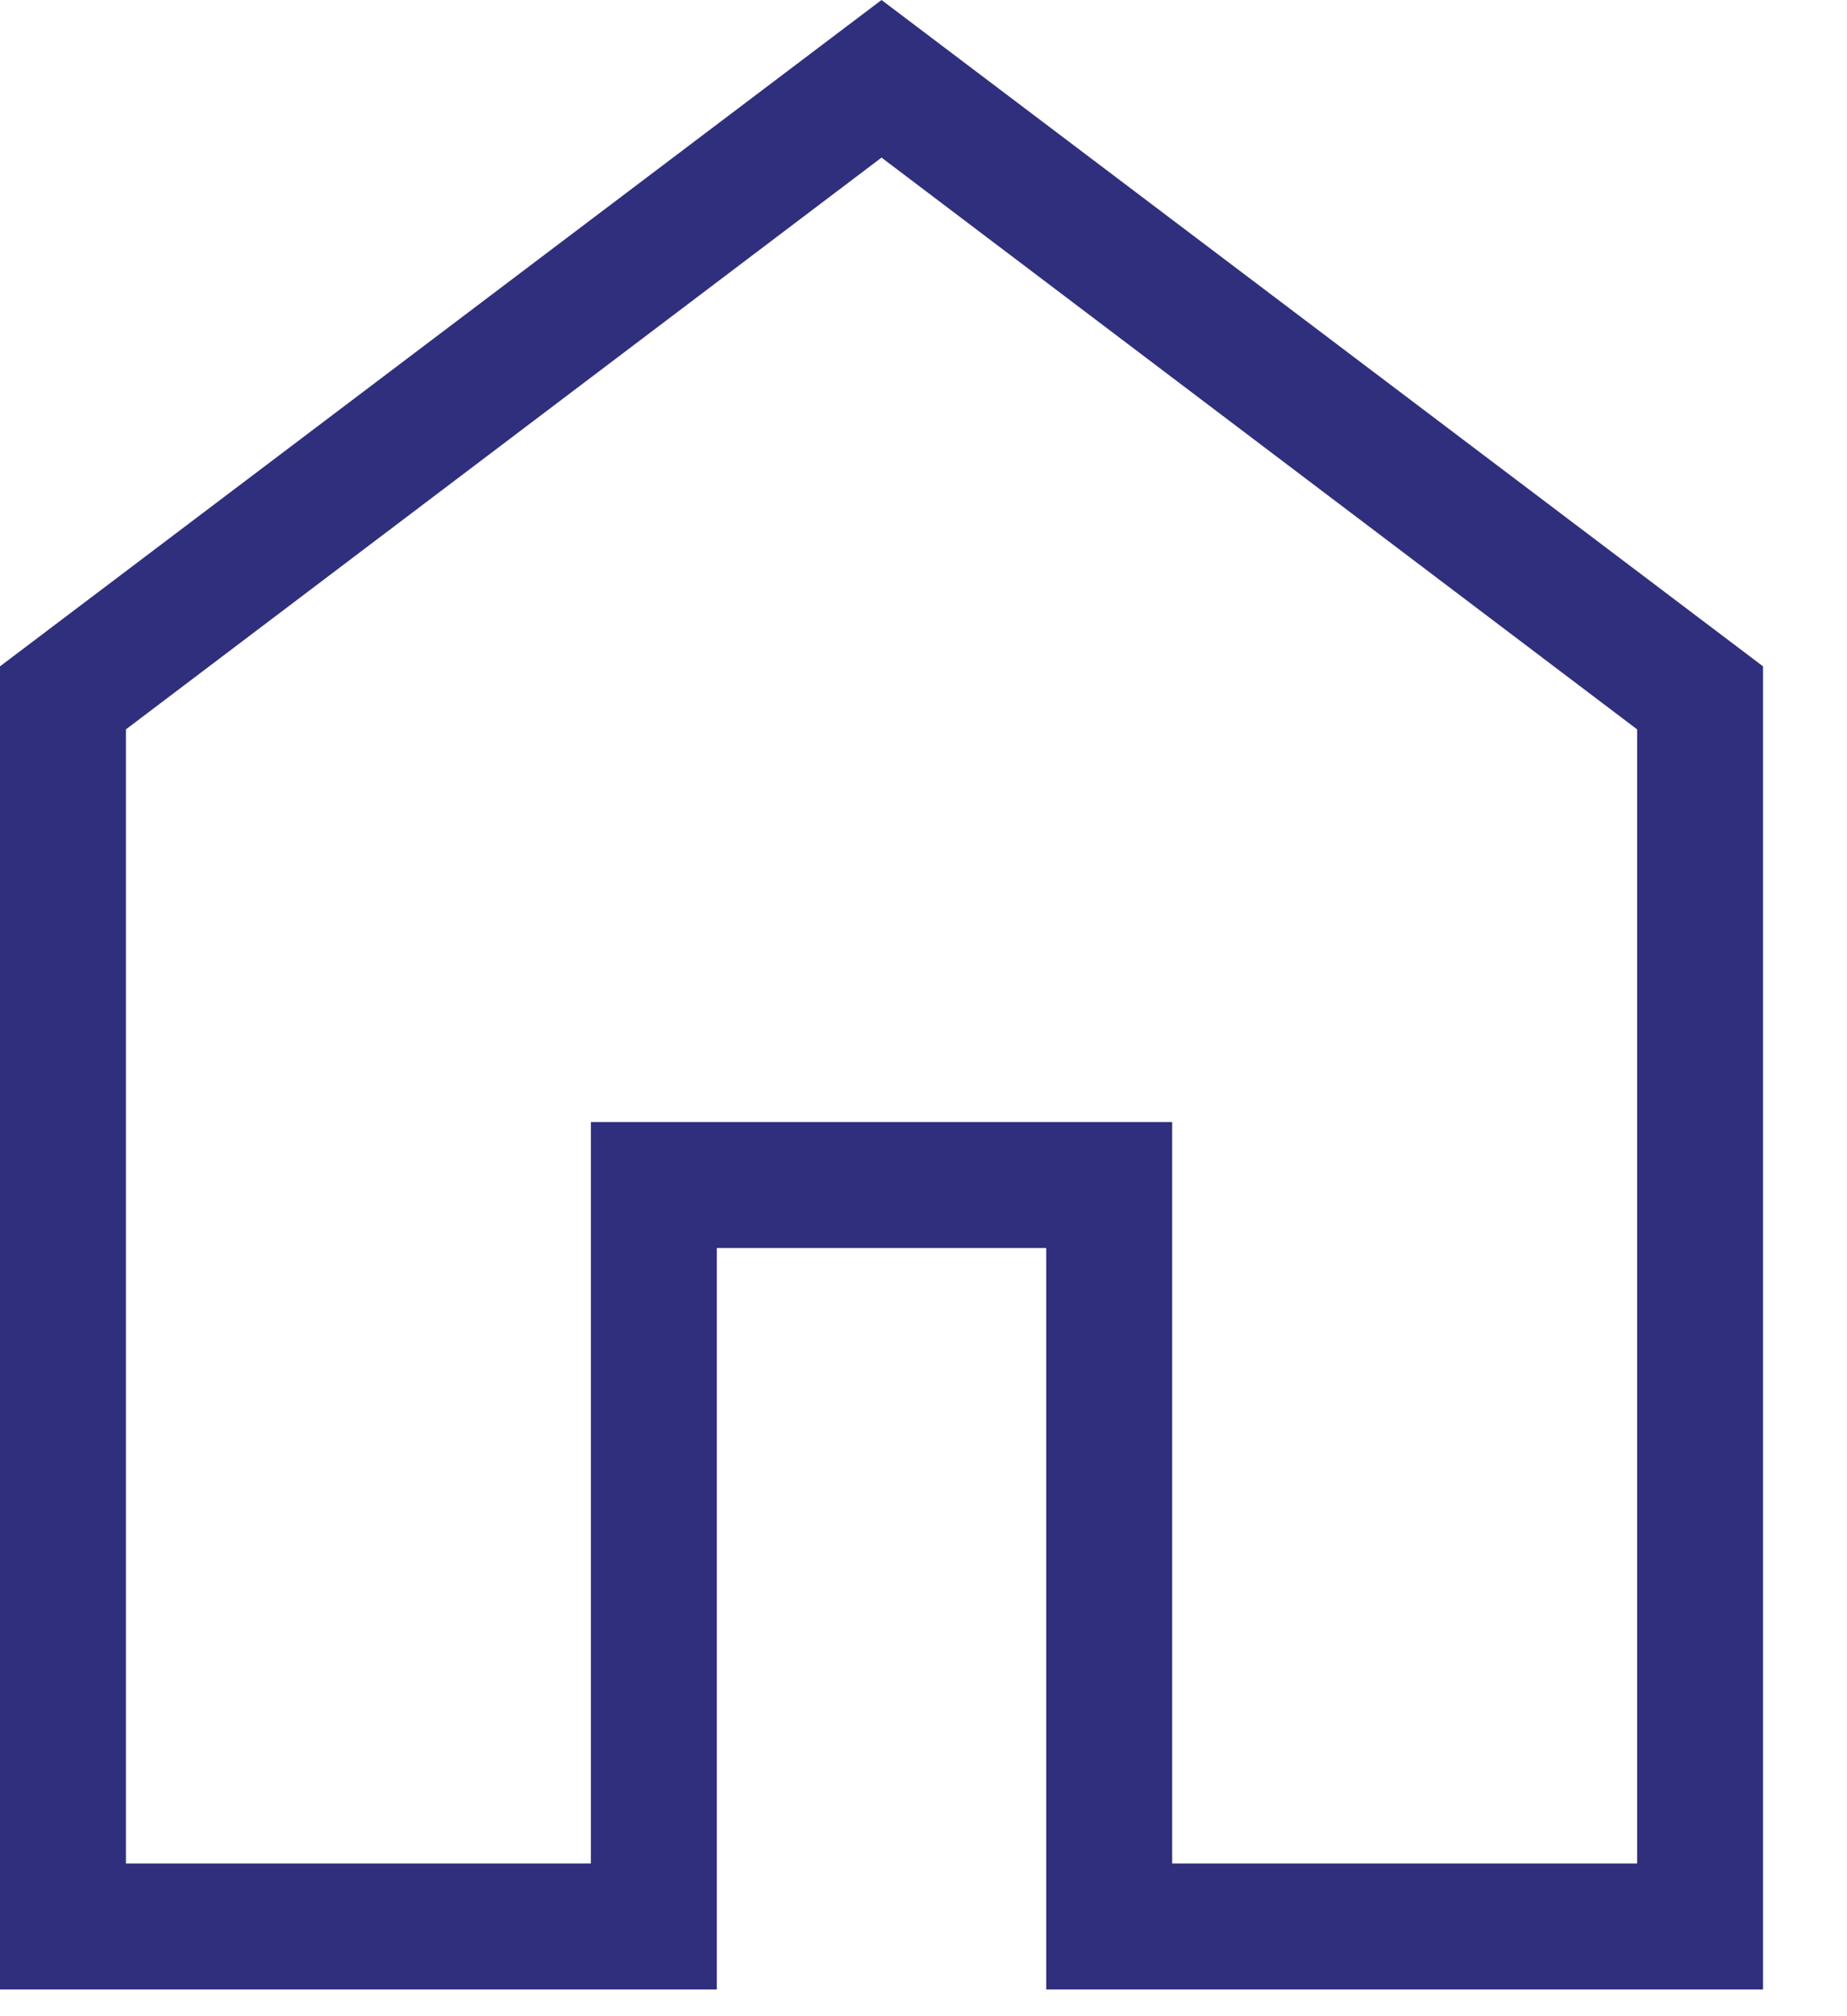 <svg width="11" height="12" viewBox="0 0 11 12" fill="none" xmlns="http://www.w3.org/2000/svg">
<path d="M0.75 11.091H3.519V6.678H6.981V11.091H9.75V4.341L5.25 0.938L0.75 4.341V11.091ZM0 11.841V3.966L5.25 0L10.5 3.966V11.841H6.231V7.428H4.269V11.841H0Z" fill="#302F7D"/>
</svg>
